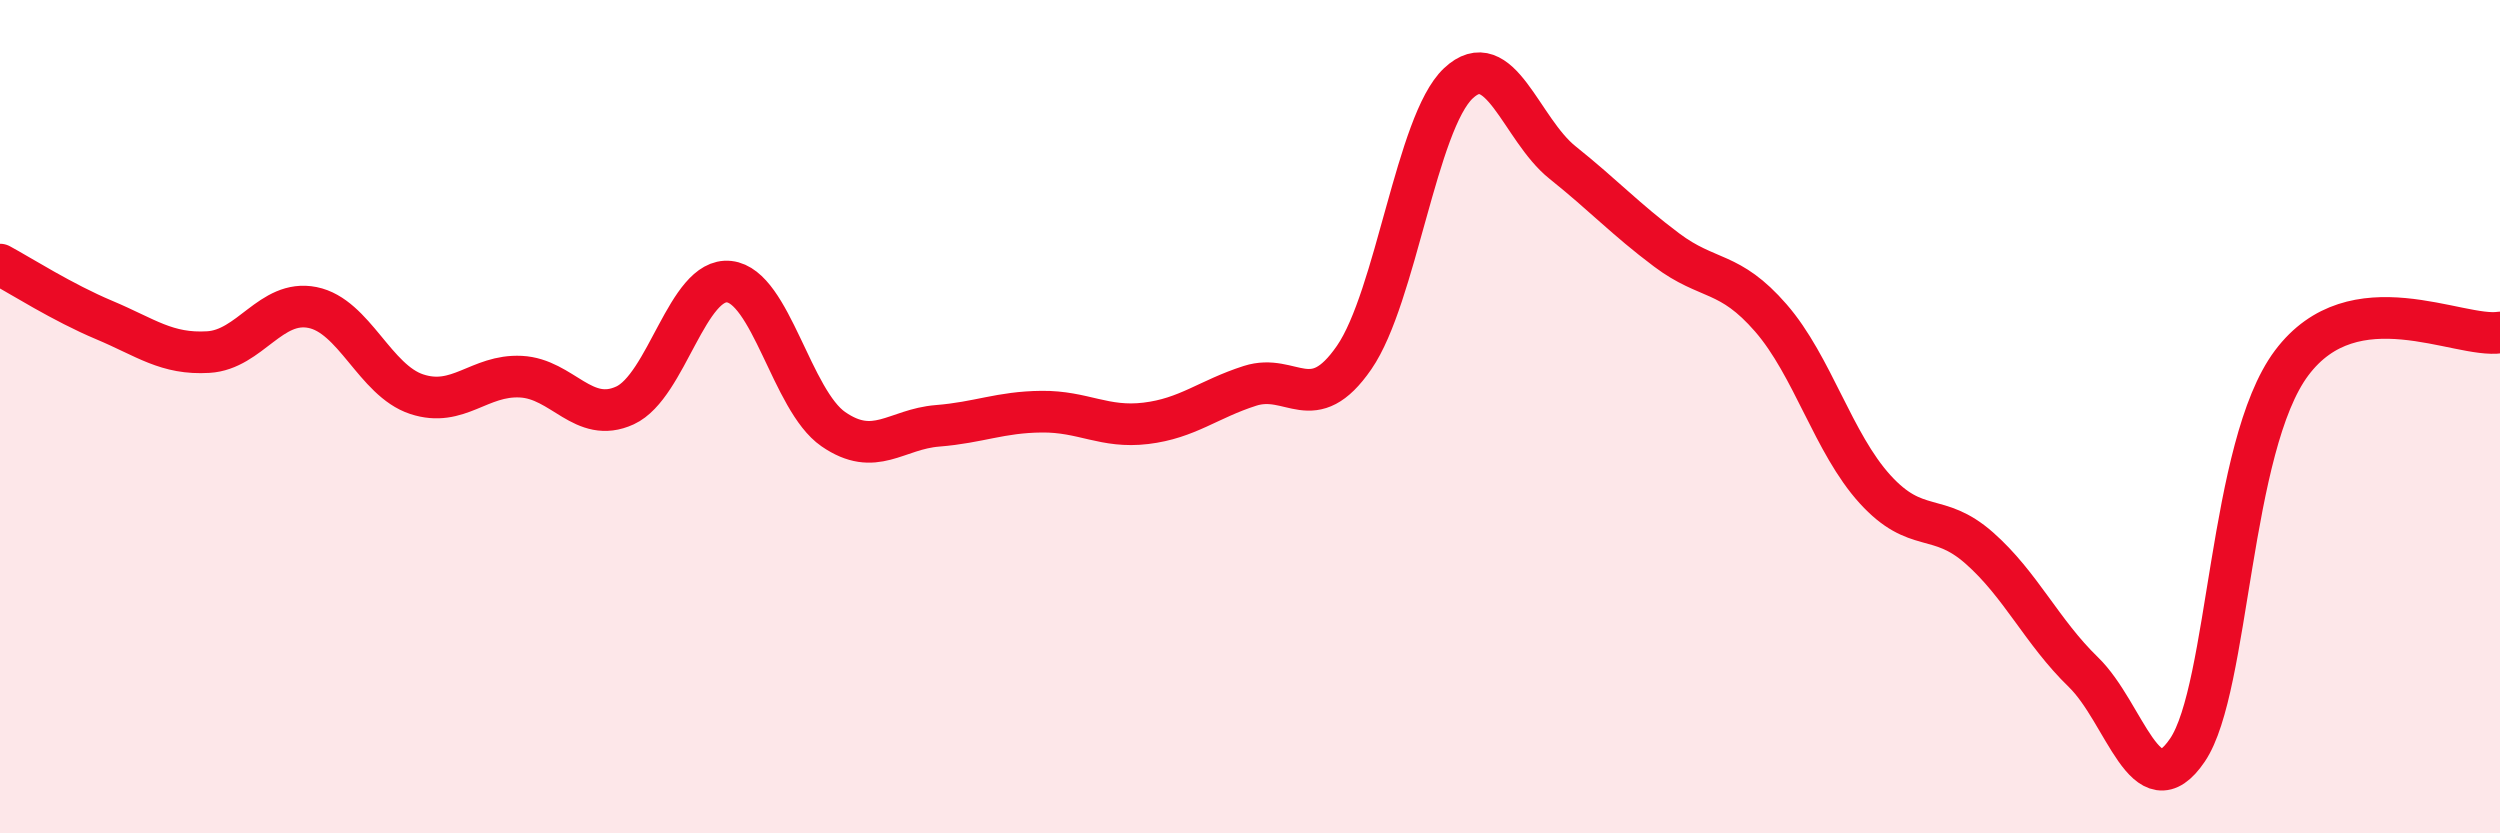 
    <svg width="60" height="20" viewBox="0 0 60 20" xmlns="http://www.w3.org/2000/svg">
      <path
        d="M 0,6.35 C 0.5,6.62 1.5,7.26 2.5,7.68 C 3.5,8.1 4,8.51 5,8.45 C 6,8.39 6.5,7.18 7.5,7.38 C 8.5,7.58 9,9.13 10,9.46 C 11,9.79 11.5,8.99 12.5,9.04 C 13.5,9.09 14,10.19 15,9.73 C 16,9.27 16.5,6.65 17.5,6.76 C 18.5,6.87 19,9.61 20,10.3 C 21,10.99 21.5,10.3 22.5,10.22 C 23.5,10.14 24,9.89 25,9.88 C 26,9.87 26.5,10.28 27.5,10.16 C 28.5,10.04 29,9.58 30,9.26 C 31,8.94 31.5,10.03 32.5,8.58 C 33.5,7.13 34,2.94 35,2 C 36,1.06 36.5,3.1 37.5,3.9 C 38.5,4.7 39,5.25 40,6 C 41,6.75 41.5,6.48 42.5,7.63 C 43.5,8.78 44,10.64 45,11.74 C 46,12.84 46.5,12.27 47.5,13.15 C 48.5,14.03 49,15.16 50,16.13 C 51,17.1 51.5,19.48 52.5,18 C 53.5,16.52 53.5,10.71 55,8.71 C 56.5,6.71 59,8.13 60,7.98L60 20L0 20Z"
        fill="#EB0A25"
        opacity="0.1"
        stroke-linecap="round"
        stroke-linejoin="round"
      />
      <path
        d="M 0,6.35 C 0.5,6.62 1.5,7.26 2.5,7.68 C 3.5,8.1 4,8.51 5,8.45 C 6,8.39 6.5,7.18 7.5,7.38 C 8.5,7.58 9,9.13 10,9.46 C 11,9.79 11.5,8.99 12.5,9.04 C 13.5,9.09 14,10.19 15,9.73 C 16,9.27 16.5,6.65 17.5,6.76 C 18.5,6.87 19,9.61 20,10.3 C 21,10.99 21.5,10.3 22.5,10.22 C 23.5,10.14 24,9.89 25,9.88 C 26,9.87 26.5,10.28 27.5,10.16 C 28.5,10.04 29,9.58 30,9.26 C 31,8.94 31.5,10.03 32.5,8.58 C 33.5,7.13 34,2.94 35,2 C 36,1.06 36.5,3.1 37.5,3.9 C 38.5,4.7 39,5.25 40,6 C 41,6.75 41.5,6.48 42.5,7.63 C 43.5,8.78 44,10.64 45,11.74 C 46,12.84 46.5,12.27 47.5,13.15 C 48.5,14.03 49,15.16 50,16.13 C 51,17.1 51.5,19.48 52.5,18 C 53.5,16.52 53.5,10.71 55,8.71 C 56.5,6.71 59,8.13 60,7.98"
        stroke="#EB0A25"
        stroke-width="1"
        fill="none"
        stroke-linecap="round"
        stroke-linejoin="round"
      />
    </svg>
  